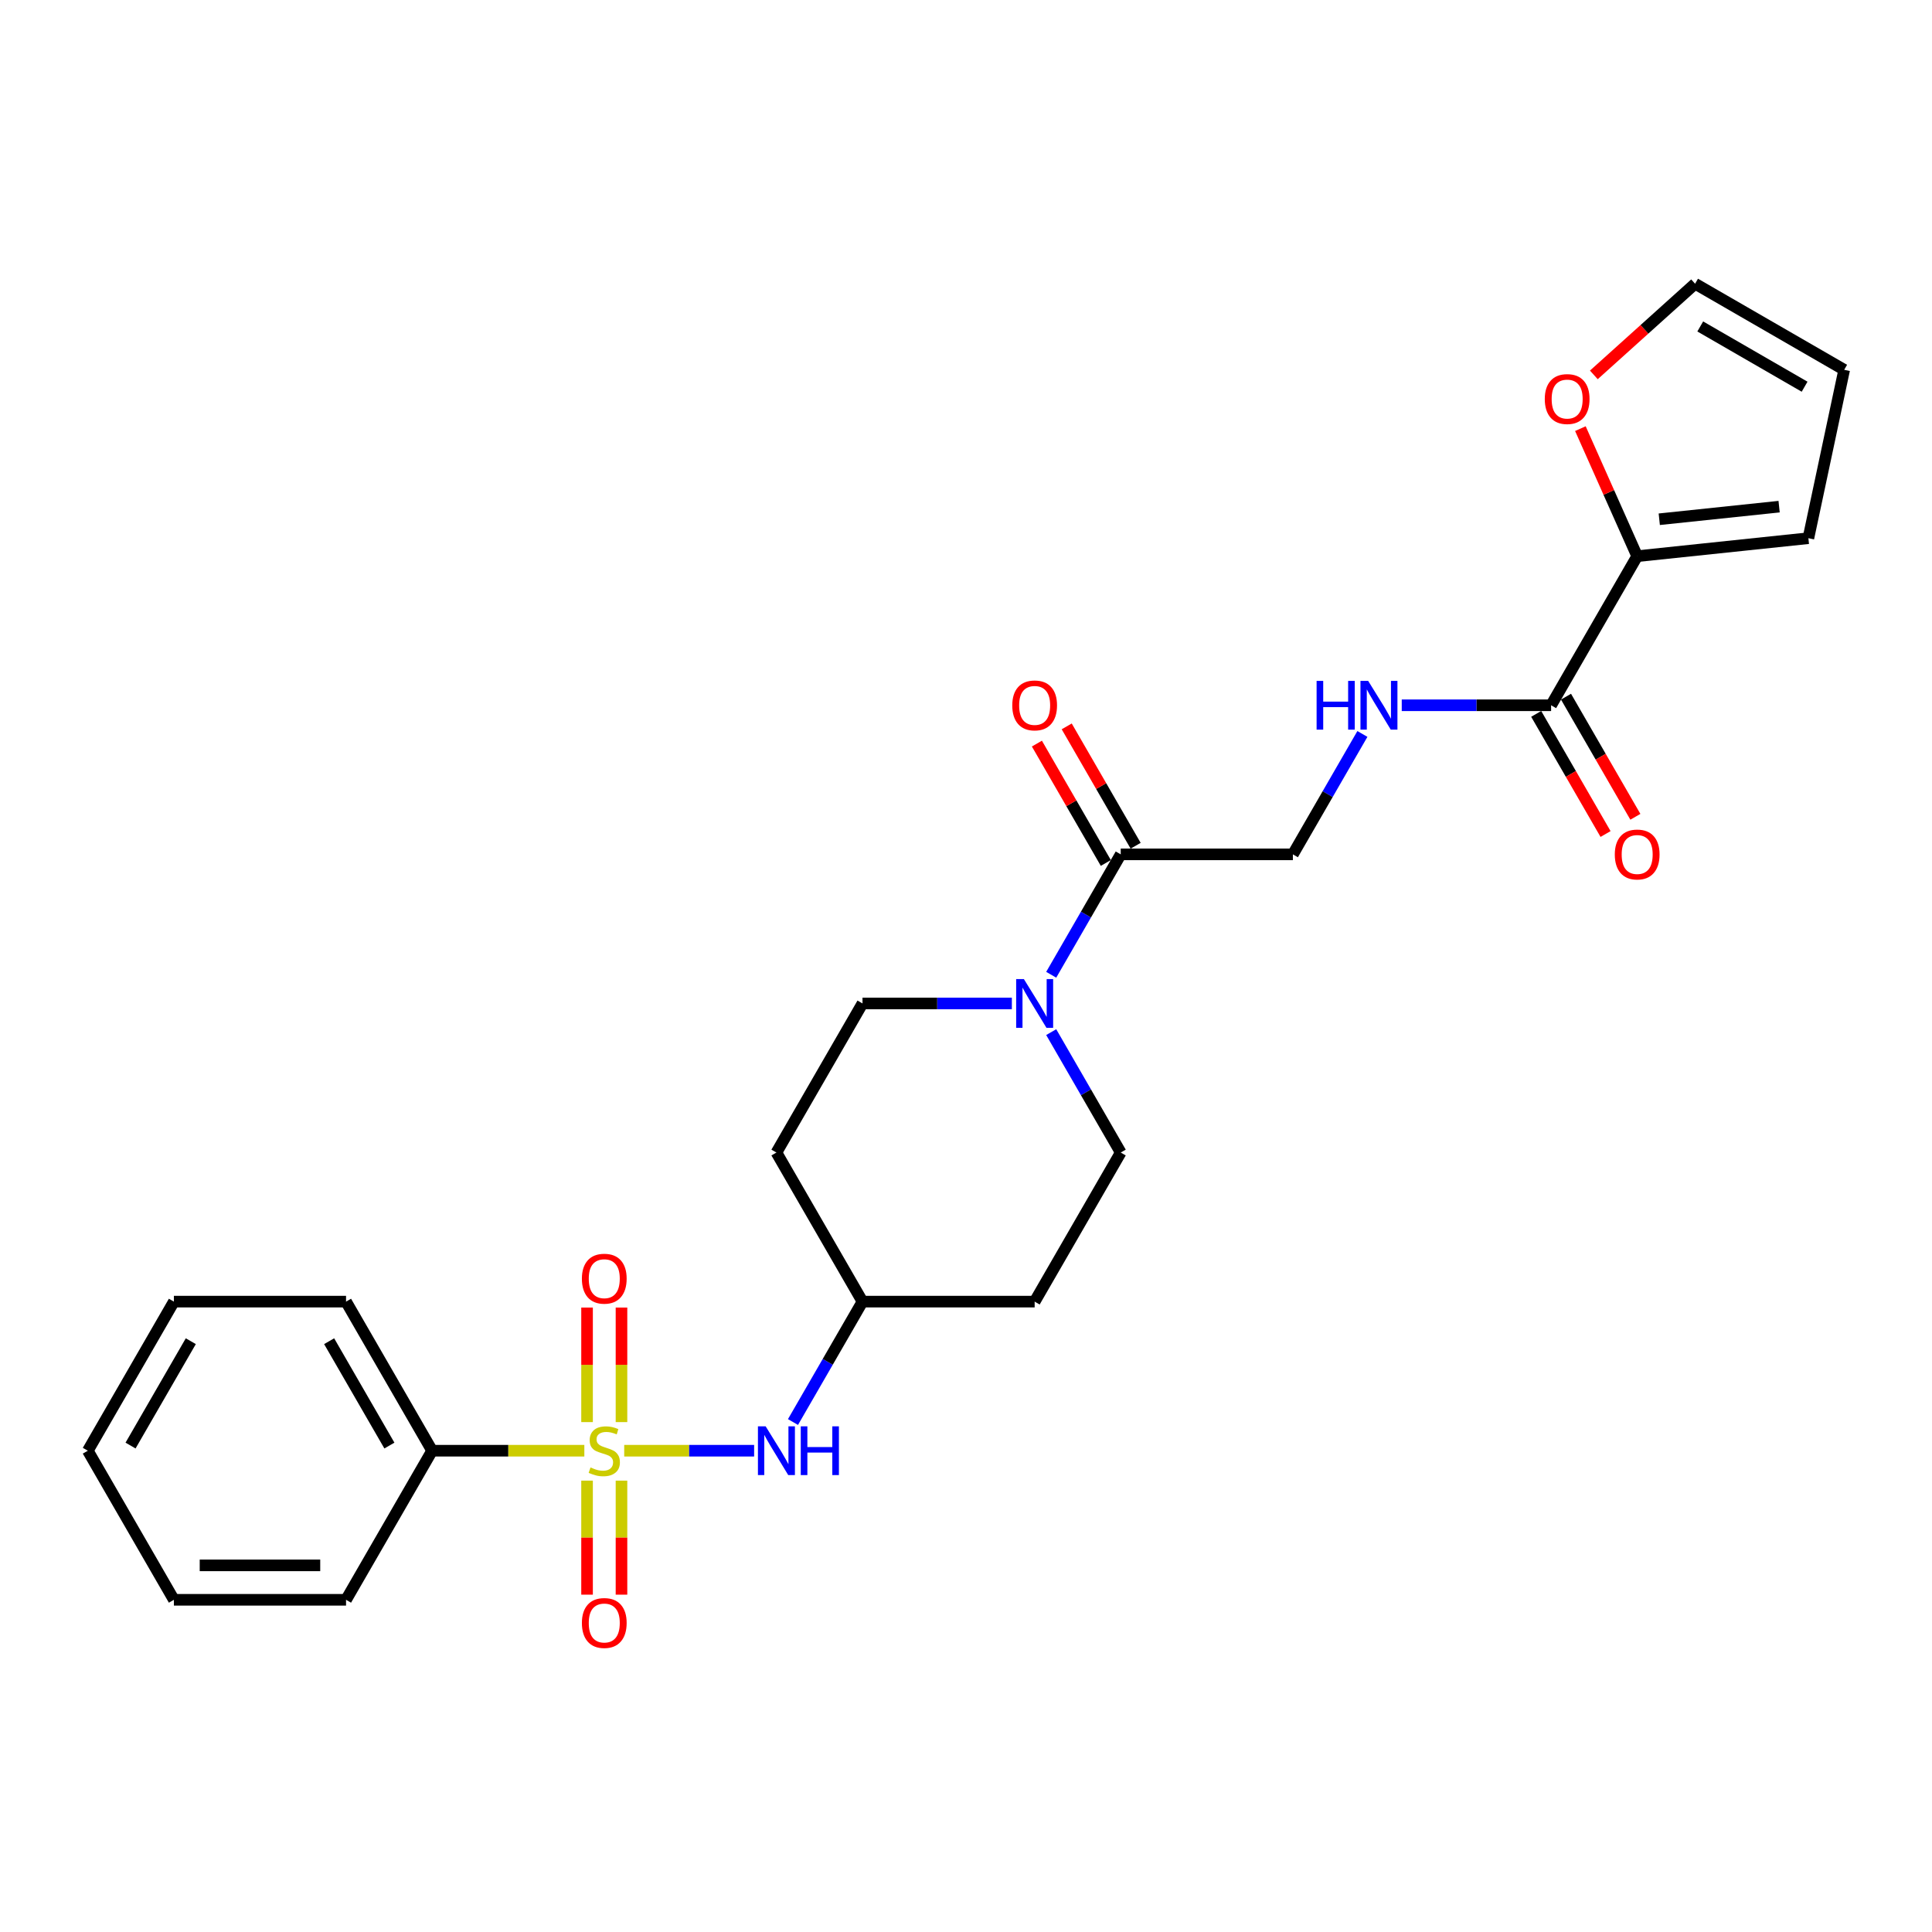 <?xml version='1.0' encoding='iso-8859-1'?>
<svg version='1.1' baseProfile='full'
              xmlns='http://www.w3.org/2000/svg'
                      xmlns:rdkit='http://www.rdkit.org/xml'
                      xmlns:xlink='http://www.w3.org/1999/xlink'
                  xml:space='preserve'
width='1000px' height='1000px' viewBox='0 0 1000 1000'>
<!-- END OF HEADER -->
<rect style='opacity:1.0;fill:#FFFFFF;stroke:none' width='1000' height='1000' x='0' y='0'> </rect>
<path class='bond-1' d='M 323.089,750.886 L 356.713,750.886' style='fill:none;fill-rule:evenodd;stroke:#CCCC00;stroke-width:6px;stroke-linecap:butt;stroke-linejoin:miter;stroke-opacity:1' />
<path class='bond-1' d='M 356.713,750.886 L 390.336,750.886' style='fill:none;fill-rule:evenodd;stroke:#0000FF;stroke-width:6px;stroke-linecap:butt;stroke-linejoin:miter;stroke-opacity:1' />
<path class='bond-6' d='M 321.681,736.077 L 321.681,706.434' style='fill:none;fill-rule:evenodd;stroke:#CCCC00;stroke-width:6px;stroke-linecap:butt;stroke-linejoin:miter;stroke-opacity:1' />
<path class='bond-6' d='M 321.681,706.434 L 321.681,676.79' style='fill:none;fill-rule:evenodd;stroke:#FF0000;stroke-width:6px;stroke-linecap:butt;stroke-linejoin:miter;stroke-opacity:1' />
<path class='bond-6' d='M 303.86,736.077 L 303.86,706.434' style='fill:none;fill-rule:evenodd;stroke:#CCCC00;stroke-width:6px;stroke-linecap:butt;stroke-linejoin:miter;stroke-opacity:1' />
<path class='bond-6' d='M 303.86,706.434 L 303.86,676.79' style='fill:none;fill-rule:evenodd;stroke:#FF0000;stroke-width:6px;stroke-linecap:butt;stroke-linejoin:miter;stroke-opacity:1' />
<path class='bond-7' d='M 303.86,766.373 L 303.86,795.882' style='fill:none;fill-rule:evenodd;stroke:#CCCC00;stroke-width:6px;stroke-linecap:butt;stroke-linejoin:miter;stroke-opacity:1' />
<path class='bond-7' d='M 303.86,795.882 L 303.86,825.391' style='fill:none;fill-rule:evenodd;stroke:#FF0000;stroke-width:6px;stroke-linecap:butt;stroke-linejoin:miter;stroke-opacity:1' />
<path class='bond-7' d='M 321.681,766.373 L 321.681,795.882' style='fill:none;fill-rule:evenodd;stroke:#CCCC00;stroke-width:6px;stroke-linecap:butt;stroke-linejoin:miter;stroke-opacity:1' />
<path class='bond-7' d='M 321.681,795.882 L 321.681,825.391' style='fill:none;fill-rule:evenodd;stroke:#FF0000;stroke-width:6px;stroke-linecap:butt;stroke-linejoin:miter;stroke-opacity:1' />
<path class='bond-8' d='M 302.452,750.886 L 263.059,750.886' style='fill:none;fill-rule:evenodd;stroke:#CCCC00;stroke-width:6px;stroke-linecap:butt;stroke-linejoin:miter;stroke-opacity:1' />
<path class='bond-8' d='M 263.059,750.886 L 223.665,750.886' style='fill:none;fill-rule:evenodd;stroke:#000000;stroke-width:6px;stroke-linecap:butt;stroke-linejoin:miter;stroke-opacity:1' />
<path class='bond-0' d='M 523.736,519.384 L 485.082,519.384' style='fill:none;fill-rule:evenodd;stroke:#0000FF;stroke-width:6px;stroke-linecap:butt;stroke-linejoin:miter;stroke-opacity:1' />
<path class='bond-0' d='M 485.082,519.384 L 446.428,519.384' style='fill:none;fill-rule:evenodd;stroke:#000000;stroke-width:6px;stroke-linecap:butt;stroke-linejoin:miter;stroke-opacity:1' />
<path class='bond-3' d='M 544.104,504.539 L 562.095,473.378' style='fill:none;fill-rule:evenodd;stroke:#0000FF;stroke-width:6px;stroke-linecap:butt;stroke-linejoin:miter;stroke-opacity:1' />
<path class='bond-3' d='M 562.095,473.378 L 580.086,442.216' style='fill:none;fill-rule:evenodd;stroke:#000000;stroke-width:6px;stroke-linecap:butt;stroke-linejoin:miter;stroke-opacity:1' />
<path class='bond-27' d='M 544.104,534.229 L 562.095,565.39' style='fill:none;fill-rule:evenodd;stroke:#0000FF;stroke-width:6px;stroke-linecap:butt;stroke-linejoin:miter;stroke-opacity:1' />
<path class='bond-27' d='M 562.095,565.39 L 580.086,596.551' style='fill:none;fill-rule:evenodd;stroke:#000000;stroke-width:6px;stroke-linecap:butt;stroke-linejoin:miter;stroke-opacity:1' />
<path class='bond-18' d='M 410.446,736.041 L 428.437,704.88' style='fill:none;fill-rule:evenodd;stroke:#0000FF;stroke-width:6px;stroke-linecap:butt;stroke-linejoin:miter;stroke-opacity:1' />
<path class='bond-18' d='M 428.437,704.88 L 446.428,673.719' style='fill:none;fill-rule:evenodd;stroke:#000000;stroke-width:6px;stroke-linecap:butt;stroke-linejoin:miter;stroke-opacity:1' />
<path class='bond-2' d='M 802.85,365.049 L 764.196,365.049' style='fill:none;fill-rule:evenodd;stroke:#000000;stroke-width:6px;stroke-linecap:butt;stroke-linejoin:miter;stroke-opacity:1' />
<path class='bond-2' d='M 764.196,365.049 L 725.542,365.049' style='fill:none;fill-rule:evenodd;stroke:#0000FF;stroke-width:6px;stroke-linecap:butt;stroke-linejoin:miter;stroke-opacity:1' />
<path class='bond-4' d='M 802.85,365.049 L 847.402,287.881' style='fill:none;fill-rule:evenodd;stroke:#000000;stroke-width:6px;stroke-linecap:butt;stroke-linejoin:miter;stroke-opacity:1' />
<path class='bond-14' d='M 795.133,369.504 L 813.083,400.594' style='fill:none;fill-rule:evenodd;stroke:#000000;stroke-width:6px;stroke-linecap:butt;stroke-linejoin:miter;stroke-opacity:1' />
<path class='bond-14' d='M 813.083,400.594 L 831.032,431.684' style='fill:none;fill-rule:evenodd;stroke:#FF0000;stroke-width:6px;stroke-linecap:butt;stroke-linejoin:miter;stroke-opacity:1' />
<path class='bond-14' d='M 810.566,360.594 L 828.516,391.684' style='fill:none;fill-rule:evenodd;stroke:#000000;stroke-width:6px;stroke-linecap:butt;stroke-linejoin:miter;stroke-opacity:1' />
<path class='bond-14' d='M 828.516,391.684 L 846.466,422.774' style='fill:none;fill-rule:evenodd;stroke:#FF0000;stroke-width:6px;stroke-linecap:butt;stroke-linejoin:miter;stroke-opacity:1' />
<path class='bond-10' d='M 580.086,442.216 L 669.192,442.216' style='fill:none;fill-rule:evenodd;stroke:#000000;stroke-width:6px;stroke-linecap:butt;stroke-linejoin:miter;stroke-opacity:1' />
<path class='bond-15' d='M 587.803,437.761 L 569.966,406.867' style='fill:none;fill-rule:evenodd;stroke:#000000;stroke-width:6px;stroke-linecap:butt;stroke-linejoin:miter;stroke-opacity:1' />
<path class='bond-15' d='M 569.966,406.867 L 552.13,375.973' style='fill:none;fill-rule:evenodd;stroke:#FF0000;stroke-width:6px;stroke-linecap:butt;stroke-linejoin:miter;stroke-opacity:1' />
<path class='bond-15' d='M 572.37,446.672 L 554.533,415.778' style='fill:none;fill-rule:evenodd;stroke:#000000;stroke-width:6px;stroke-linecap:butt;stroke-linejoin:miter;stroke-opacity:1' />
<path class='bond-15' d='M 554.533,415.778 L 536.696,384.884' style='fill:none;fill-rule:evenodd;stroke:#FF0000;stroke-width:6px;stroke-linecap:butt;stroke-linejoin:miter;stroke-opacity:1' />
<path class='bond-9' d='M 847.402,287.881 L 832.705,254.87' style='fill:none;fill-rule:evenodd;stroke:#000000;stroke-width:6px;stroke-linecap:butt;stroke-linejoin:miter;stroke-opacity:1' />
<path class='bond-9' d='M 832.705,254.87 L 818.007,221.859' style='fill:none;fill-rule:evenodd;stroke:#FF0000;stroke-width:6px;stroke-linecap:butt;stroke-linejoin:miter;stroke-opacity:1' />
<path class='bond-13' d='M 847.402,287.881 L 936.019,278.567' style='fill:none;fill-rule:evenodd;stroke:#000000;stroke-width:6px;stroke-linecap:butt;stroke-linejoin:miter;stroke-opacity:1' />
<path class='bond-13' d='M 858.832,268.761 L 920.864,262.241' style='fill:none;fill-rule:evenodd;stroke:#000000;stroke-width:6px;stroke-linecap:butt;stroke-linejoin:miter;stroke-opacity:1' />
<path class='bond-5' d='M 705.174,379.894 L 687.183,411.055' style='fill:none;fill-rule:evenodd;stroke:#0000FF;stroke-width:6px;stroke-linecap:butt;stroke-linejoin:miter;stroke-opacity:1' />
<path class='bond-5' d='M 687.183,411.055 L 669.192,442.216' style='fill:none;fill-rule:evenodd;stroke:#000000;stroke-width:6px;stroke-linecap:butt;stroke-linejoin:miter;stroke-opacity:1' />
<path class='bond-21' d='M 223.665,750.886 L 179.112,673.719' style='fill:none;fill-rule:evenodd;stroke:#000000;stroke-width:6px;stroke-linecap:butt;stroke-linejoin:miter;stroke-opacity:1' />
<path class='bond-21' d='M 201.549,748.222 L 170.362,694.204' style='fill:none;fill-rule:evenodd;stroke:#000000;stroke-width:6px;stroke-linecap:butt;stroke-linejoin:miter;stroke-opacity:1' />
<path class='bond-22' d='M 223.665,750.886 L 179.112,828.054' style='fill:none;fill-rule:evenodd;stroke:#000000;stroke-width:6px;stroke-linecap:butt;stroke-linejoin:miter;stroke-opacity:1' />
<path class='bond-16' d='M 824.971,194.044 L 851.175,170.45' style='fill:none;fill-rule:evenodd;stroke:#FF0000;stroke-width:6px;stroke-linecap:butt;stroke-linejoin:miter;stroke-opacity:1' />
<path class='bond-16' d='M 851.175,170.45 L 877.378,146.857' style='fill:none;fill-rule:evenodd;stroke:#000000;stroke-width:6px;stroke-linecap:butt;stroke-linejoin:miter;stroke-opacity:1' />
<path class='bond-11' d='M 580.086,596.551 L 535.534,673.719' style='fill:none;fill-rule:evenodd;stroke:#000000;stroke-width:6px;stroke-linecap:butt;stroke-linejoin:miter;stroke-opacity:1' />
<path class='bond-12' d='M 446.428,519.384 L 401.876,596.551' style='fill:none;fill-rule:evenodd;stroke:#000000;stroke-width:6px;stroke-linecap:butt;stroke-linejoin:miter;stroke-opacity:1' />
<path class='bond-17' d='M 936.019,278.567 L 954.545,191.409' style='fill:none;fill-rule:evenodd;stroke:#000000;stroke-width:6px;stroke-linecap:butt;stroke-linejoin:miter;stroke-opacity:1' />
<path class='bond-28' d='M 877.378,146.857 L 954.545,191.409' style='fill:none;fill-rule:evenodd;stroke:#000000;stroke-width:6px;stroke-linecap:butt;stroke-linejoin:miter;stroke-opacity:1' />
<path class='bond-28' d='M 880.043,168.973 L 934.06,200.16' style='fill:none;fill-rule:evenodd;stroke:#000000;stroke-width:6px;stroke-linecap:butt;stroke-linejoin:miter;stroke-opacity:1' />
<path class='bond-19' d='M 446.428,673.719 L 535.534,673.719' style='fill:none;fill-rule:evenodd;stroke:#000000;stroke-width:6px;stroke-linecap:butt;stroke-linejoin:miter;stroke-opacity:1' />
<path class='bond-20' d='M 446.428,673.719 L 401.876,596.551' style='fill:none;fill-rule:evenodd;stroke:#000000;stroke-width:6px;stroke-linecap:butt;stroke-linejoin:miter;stroke-opacity:1' />
<path class='bond-23' d='M 179.112,673.719 L 90.007,673.719' style='fill:none;fill-rule:evenodd;stroke:#000000;stroke-width:6px;stroke-linecap:butt;stroke-linejoin:miter;stroke-opacity:1' />
<path class='bond-24' d='M 179.112,828.054 L 90.007,828.054' style='fill:none;fill-rule:evenodd;stroke:#000000;stroke-width:6px;stroke-linecap:butt;stroke-linejoin:miter;stroke-opacity:1' />
<path class='bond-24' d='M 165.747,810.233 L 103.373,810.233' style='fill:none;fill-rule:evenodd;stroke:#000000;stroke-width:6px;stroke-linecap:butt;stroke-linejoin:miter;stroke-opacity:1' />
<path class='bond-26' d='M 90.007,673.719 L 45.455,750.886' style='fill:none;fill-rule:evenodd;stroke:#000000;stroke-width:6px;stroke-linecap:butt;stroke-linejoin:miter;stroke-opacity:1' />
<path class='bond-26' d='M 98.758,694.204 L 67.571,748.222' style='fill:none;fill-rule:evenodd;stroke:#000000;stroke-width:6px;stroke-linecap:butt;stroke-linejoin:miter;stroke-opacity:1' />
<path class='bond-25' d='M 90.007,828.054 L 45.455,750.886' style='fill:none;fill-rule:evenodd;stroke:#000000;stroke-width:6px;stroke-linecap:butt;stroke-linejoin:miter;stroke-opacity:1' />
<path  class='atom-0' d='M 305.642 759.547
Q 305.927 759.654, 307.103 760.153
Q 308.28 760.652, 309.563 760.973
Q 310.881 761.258, 312.165 761.258
Q 314.553 761.258, 315.943 760.117
Q 317.333 758.941, 317.333 756.91
Q 317.333 755.52, 316.62 754.664
Q 315.943 753.809, 314.873 753.345
Q 313.804 752.882, 312.022 752.347
Q 309.777 751.67, 308.422 751.029
Q 307.103 750.387, 306.141 749.033
Q 305.214 747.678, 305.214 745.397
Q 305.214 742.225, 307.353 740.265
Q 309.527 738.304, 313.804 738.304
Q 316.727 738.304, 320.041 739.695
L 319.222 742.439
Q 316.192 741.191, 313.911 741.191
Q 311.452 741.191, 310.097 742.225
Q 308.743 743.223, 308.779 744.97
Q 308.779 746.324, 309.456 747.144
Q 310.169 747.963, 311.167 748.427
Q 312.2 748.89, 313.911 749.425
Q 316.192 750.138, 317.546 750.851
Q 318.901 751.563, 319.863 753.025
Q 320.861 754.45, 320.861 756.91
Q 320.861 760.403, 318.509 762.292
Q 316.192 764.145, 312.307 764.145
Q 310.062 764.145, 308.351 763.646
Q 306.676 763.183, 304.68 762.363
L 305.642 759.547
' fill='#CCCC00'/>
<path  class='atom-1' d='M 529.956 506.766
L 538.225 520.132
Q 539.044 521.451, 540.363 523.839
Q 541.682 526.227, 541.753 526.37
L 541.753 506.766
L 545.104 506.766
L 545.104 532.001
L 541.646 532.001
L 532.771 517.388
Q 531.738 515.677, 530.633 513.717
Q 529.564 511.756, 529.243 511.15
L 529.243 532.001
L 525.964 532.001
L 525.964 506.766
L 529.956 506.766
' fill='#0000FF'/>
<path  class='atom-2' d='M 396.298 738.269
L 404.567 751.635
Q 405.386 752.953, 406.705 755.341
Q 408.024 757.729, 408.095 757.872
L 408.095 738.269
L 411.446 738.269
L 411.446 763.503
L 407.988 763.503
L 399.113 748.89
Q 398.08 747.179, 396.975 745.219
Q 395.906 743.259, 395.585 742.653
L 395.585 763.503
L 392.306 763.503
L 392.306 738.269
L 396.298 738.269
' fill='#0000FF'/>
<path  class='atom-2' d='M 414.475 738.269
L 417.897 738.269
L 417.897 748.997
L 430.799 748.997
L 430.799 738.269
L 434.221 738.269
L 434.221 763.503
L 430.799 763.503
L 430.799 751.848
L 417.897 751.848
L 417.897 763.503
L 414.475 763.503
L 414.475 738.269
' fill='#0000FF'/>
<path  class='atom-6' d='M 681.47 352.432
L 684.892 352.432
L 684.892 363.16
L 697.794 363.16
L 697.794 352.432
L 701.216 352.432
L 701.216 377.666
L 697.794 377.666
L 697.794 366.011
L 684.892 366.011
L 684.892 377.666
L 681.47 377.666
L 681.47 352.432
' fill='#0000FF'/>
<path  class='atom-6' d='M 708.166 352.432
L 716.435 365.797
Q 717.255 367.116, 718.574 369.504
Q 719.893 371.892, 719.964 372.035
L 719.964 352.432
L 723.314 352.432
L 723.314 377.666
L 719.857 377.666
L 710.982 363.053
Q 709.948 361.342, 708.844 359.382
Q 707.774 357.421, 707.453 356.816
L 707.453 377.666
L 704.174 377.666
L 704.174 352.432
L 708.166 352.432
' fill='#0000FF'/>
<path  class='atom-7' d='M 301.187 661.852
Q 301.187 655.793, 304.181 652.407
Q 307.175 649.021, 312.77 649.021
Q 318.366 649.021, 321.36 652.407
Q 324.354 655.793, 324.354 661.852
Q 324.354 667.983, 321.325 671.476
Q 318.295 674.933, 312.77 674.933
Q 307.21 674.933, 304.181 671.476
Q 301.187 668.018, 301.187 661.852
M 312.77 672.081
Q 316.62 672.081, 318.687 669.515
Q 320.79 666.913, 320.79 661.852
Q 320.79 656.898, 318.687 654.403
Q 316.62 651.872, 312.77 651.872
Q 308.921 651.872, 306.818 654.367
Q 304.751 656.862, 304.751 661.852
Q 304.751 666.949, 306.818 669.515
Q 308.921 672.081, 312.77 672.081
' fill='#FF0000'/>
<path  class='atom-8' d='M 301.187 840.063
Q 301.187 834.004, 304.181 830.618
Q 307.175 827.232, 312.77 827.232
Q 318.366 827.232, 321.36 830.618
Q 324.354 834.004, 324.354 840.063
Q 324.354 846.193, 321.325 849.686
Q 318.295 853.143, 312.77 853.143
Q 307.21 853.143, 304.181 849.686
Q 301.187 846.229, 301.187 840.063
M 312.77 850.292
Q 316.62 850.292, 318.687 847.726
Q 320.79 845.124, 320.79 840.063
Q 320.79 835.108, 318.687 832.614
Q 316.62 830.083, 312.77 830.083
Q 308.921 830.083, 306.818 832.578
Q 304.751 835.073, 304.751 840.063
Q 304.751 845.16, 306.818 847.726
Q 308.921 850.292, 312.77 850.292
' fill='#FF0000'/>
<path  class='atom-10' d='M 799.576 206.551
Q 799.576 200.492, 802.57 197.106
Q 805.564 193.72, 811.16 193.72
Q 816.756 193.72, 819.75 197.106
Q 822.744 200.492, 822.744 206.551
Q 822.744 212.681, 819.714 216.174
Q 816.684 219.632, 811.16 219.632
Q 805.6 219.632, 802.57 216.174
Q 799.576 212.717, 799.576 206.551
M 811.16 216.78
Q 815.009 216.78, 817.076 214.214
Q 819.179 211.612, 819.179 206.551
Q 819.179 201.597, 817.076 199.102
Q 815.009 196.571, 811.16 196.571
Q 807.311 196.571, 805.208 199.066
Q 803.14 201.561, 803.14 206.551
Q 803.14 211.648, 805.208 214.214
Q 807.311 216.78, 811.16 216.78
' fill='#FF0000'/>
<path  class='atom-15' d='M 835.819 442.288
Q 835.819 436.228, 838.812 432.842
Q 841.806 429.456, 847.402 429.456
Q 852.998 429.456, 855.992 432.842
Q 858.986 436.228, 858.986 442.288
Q 858.986 448.418, 855.956 451.911
Q 852.927 455.368, 847.402 455.368
Q 841.842 455.368, 838.812 451.911
Q 835.819 448.454, 835.819 442.288
M 847.402 452.517
Q 851.252 452.517, 853.319 449.951
Q 855.422 447.349, 855.422 442.288
Q 855.422 437.333, 853.319 434.838
Q 851.252 432.308, 847.402 432.308
Q 843.553 432.308, 841.45 434.803
Q 839.383 437.298, 839.383 442.288
Q 839.383 447.384, 841.45 449.951
Q 843.553 452.517, 847.402 452.517
' fill='#FF0000'/>
<path  class='atom-16' d='M 523.95 365.12
Q 523.95 359.061, 526.944 355.675
Q 529.938 352.289, 535.534 352.289
Q 541.13 352.289, 544.123 355.675
Q 547.117 359.061, 547.117 365.12
Q 547.117 371.251, 544.088 374.744
Q 541.058 378.201, 535.534 378.201
Q 529.974 378.201, 526.944 374.744
Q 523.95 371.286, 523.95 365.12
M 535.534 375.349
Q 539.383 375.349, 541.45 372.783
Q 543.553 370.181, 543.553 365.12
Q 543.553 360.166, 541.45 357.671
Q 539.383 355.14, 535.534 355.14
Q 531.684 355.14, 529.581 357.635
Q 527.514 360.13, 527.514 365.12
Q 527.514 370.217, 529.581 372.783
Q 531.684 375.349, 535.534 375.349
' fill='#FF0000'/>
</svg>
